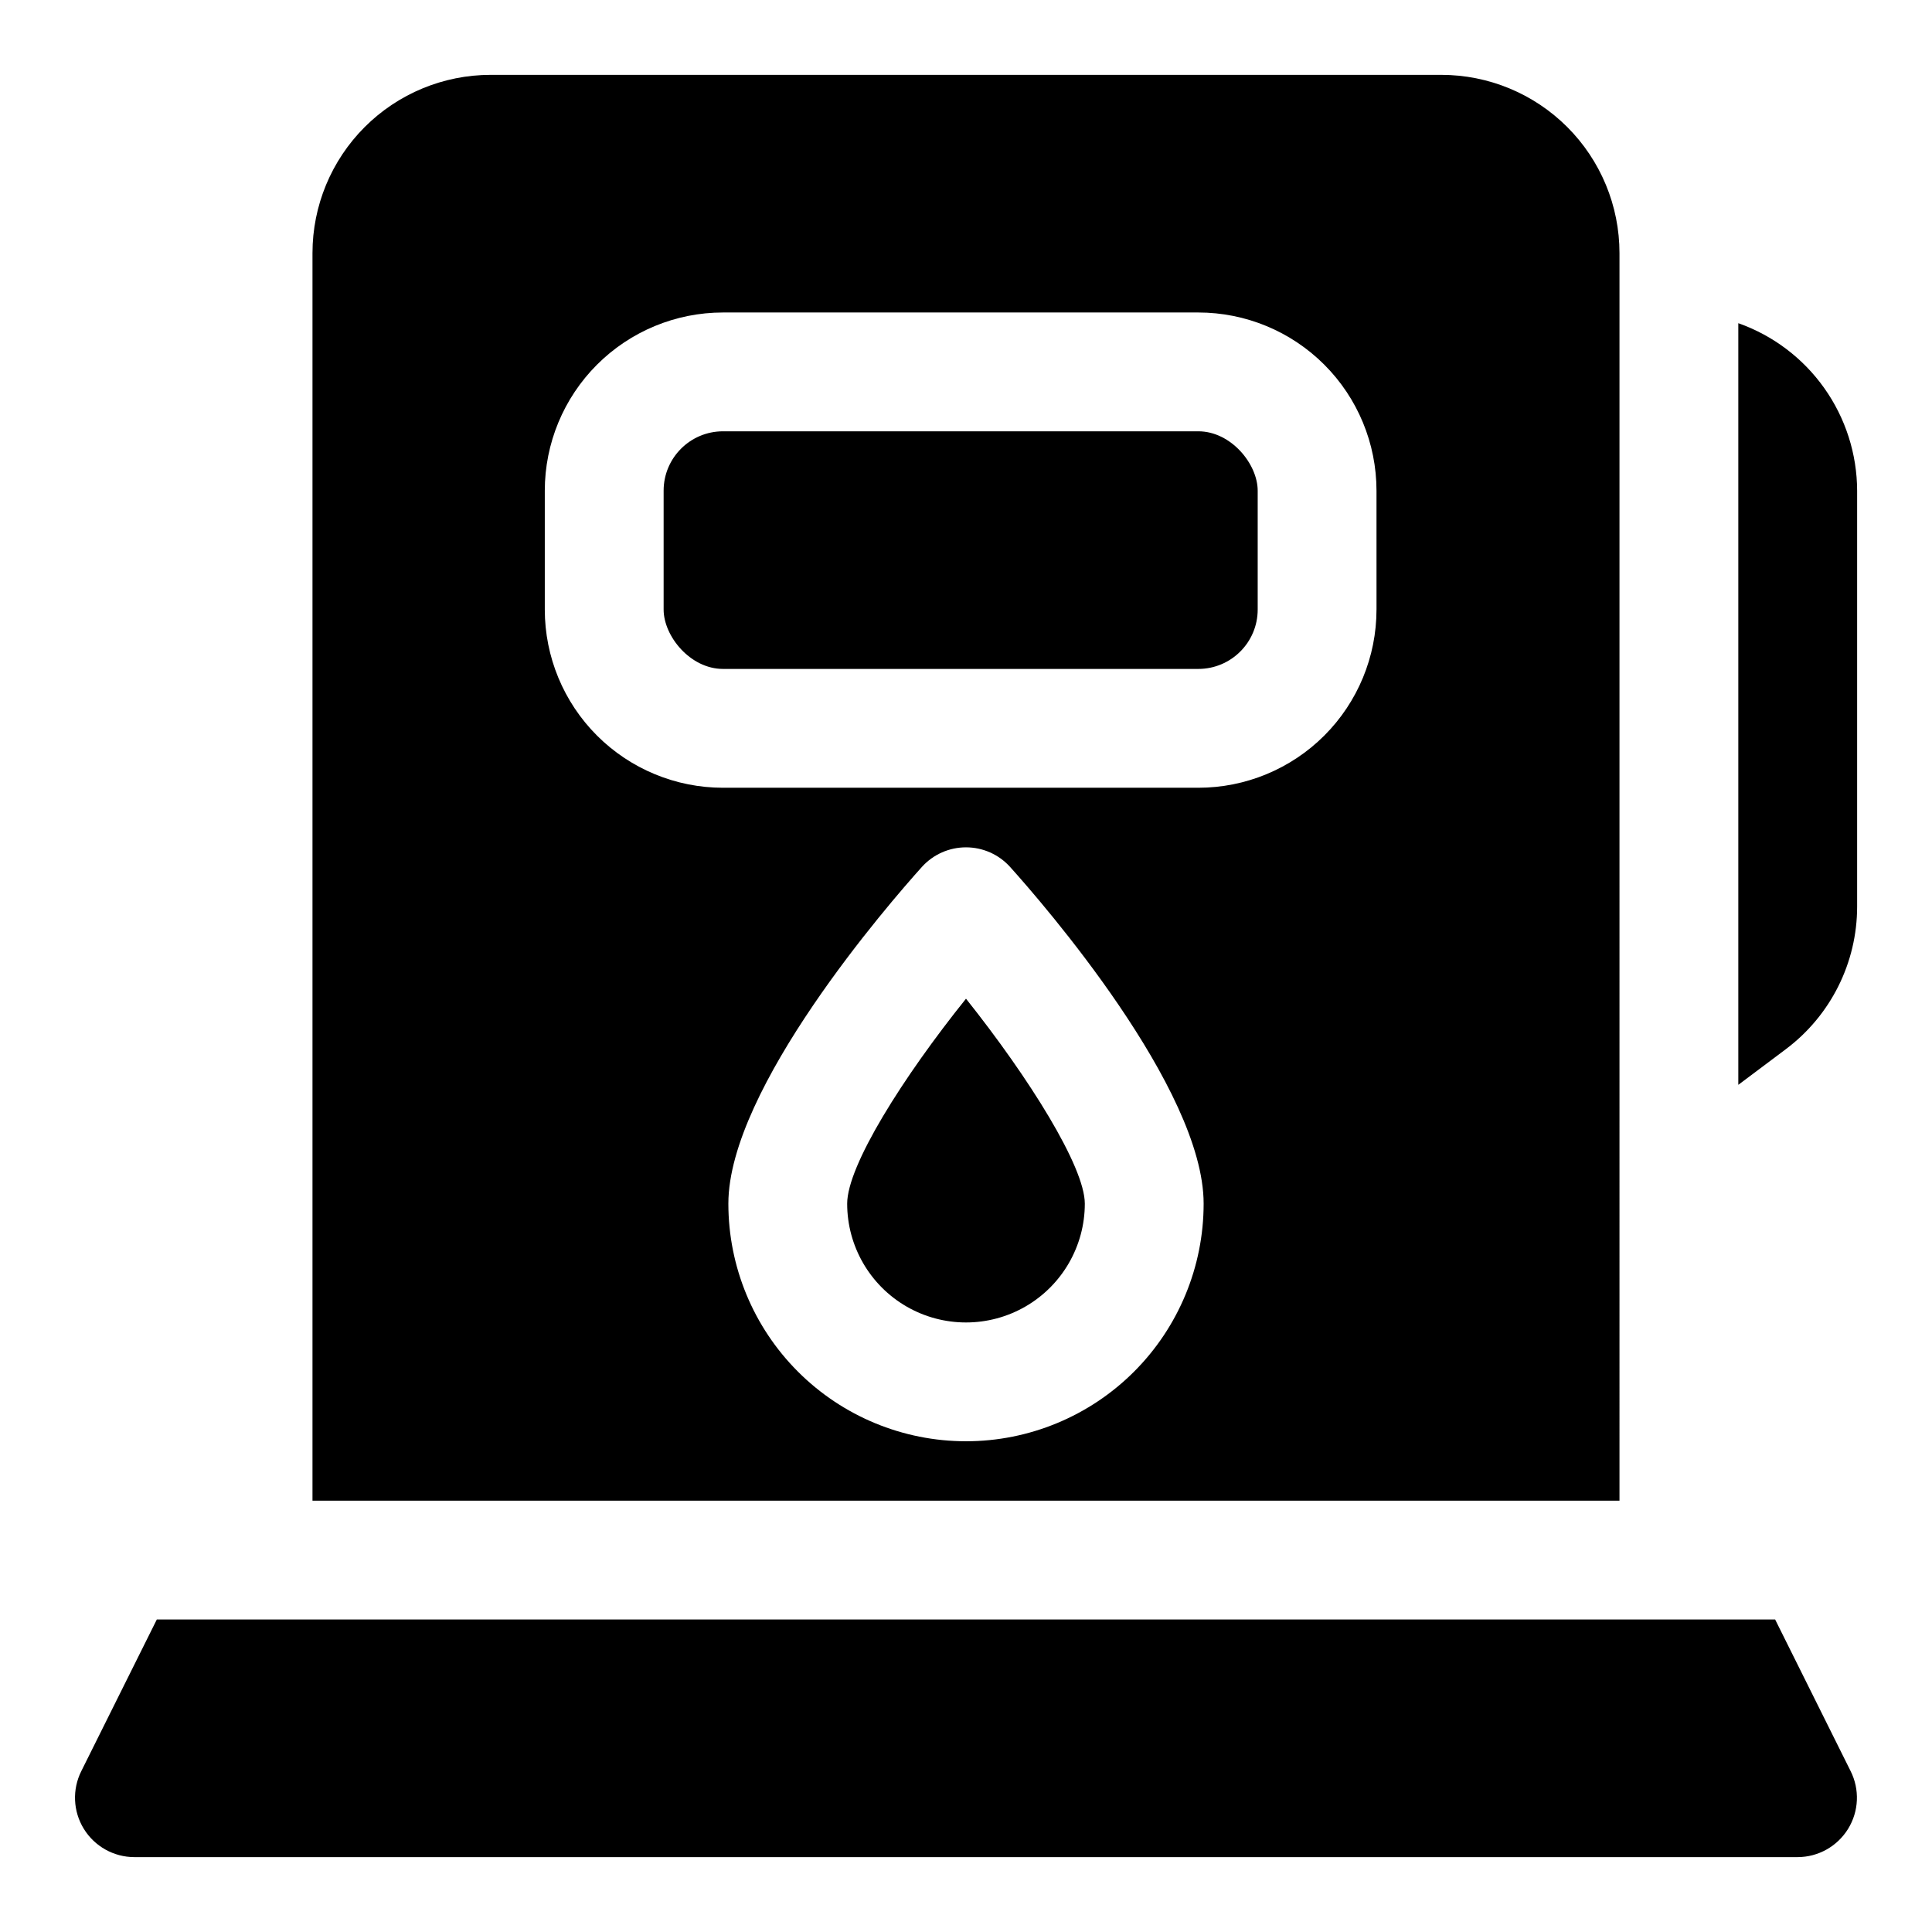 <?xml version="1.0" encoding="UTF-8"?>
<!-- Uploaded to: ICON Repo, www.iconrepo.com, Generator: ICON Repo Mixer Tools -->
<svg fill="#000000" width="800px" height="800px" version="1.1" viewBox="144 144 512 512" xmlns="http://www.w3.org/2000/svg">
 <g>
  <path d="m368.51 462.98c0 11.246 6 21.645 15.742 27.27 9.742 5.621 21.746 5.621 31.488 0 9.742-5.625 15.746-16.023 15.746-27.27 0-9.762-14.801-33.379-31.488-54.316-16.691 20.781-31.488 44.238-31.488 54.316z"/>
  <path d="m335.61 258.3h125.95c8.695 0 15.742 8.695 15.742 15.742v31.488c0 8.695-7.051 15.742-15.742 15.742h-125.95c-8.695 0-15.742-8.695-15.742-15.742v-31.488c0-8.695 7.051-15.742 15.742-15.742z"/>
  <path d="m573.18 211.07c0-12.527-4.977-24.539-13.836-33.398-8.855-8.859-20.871-13.836-33.398-13.836h-251.9c-12.527 0-24.543 4.977-33.398 13.836-8.859 8.859-13.836 20.871-13.836 33.398v330.62h346.37zm-173.18 314.88c-16.703 0-32.723-6.633-44.531-18.445-11.812-11.809-18.445-27.828-18.445-44.527 0-30.543 42.668-79.664 51.324-89.27 2.984-3.285 7.215-5.156 11.652-5.156 4.434 0 8.664 1.871 11.648 5.156 8.66 9.602 51.328 58.723 51.328 89.27 0 16.699-6.637 32.719-18.445 44.527-11.812 11.812-27.832 18.445-44.531 18.445zm108.79-220.42-0.004 0.004c0 12.527-4.977 24.539-13.832 33.398-8.859 8.855-20.871 13.832-33.398 13.832h-125.95c-12.527 0-24.539-4.977-33.398-13.832-8.859-8.859-13.832-20.871-13.832-33.398v-31.488c0-12.527 4.973-24.543 13.832-33.398 8.859-8.859 20.871-13.836 33.398-13.836h125.95c12.527 0 24.539 4.977 33.398 13.836 8.855 8.855 13.832 20.871 13.832 33.398z"/>
  <path d="m604.67 229.65v201.84l12.594-9.445v-0.004c11.895-8.918 18.895-22.918 18.895-37.785v-110.21c-0.027-9.746-3.07-19.242-8.707-27.191s-13.594-13.961-22.781-17.207z"/>
  <path d="m614.43 573.18h-428.87l-19.996 40.148c-2.457 4.871-2.215 10.668 0.641 15.32 2.856 4.648 7.914 7.492 13.371 7.508h440.83c5.457-0.016 10.516-2.859 13.371-7.508 2.856-4.652 3.098-10.449 0.641-15.32z"/>
 </g>
</svg>